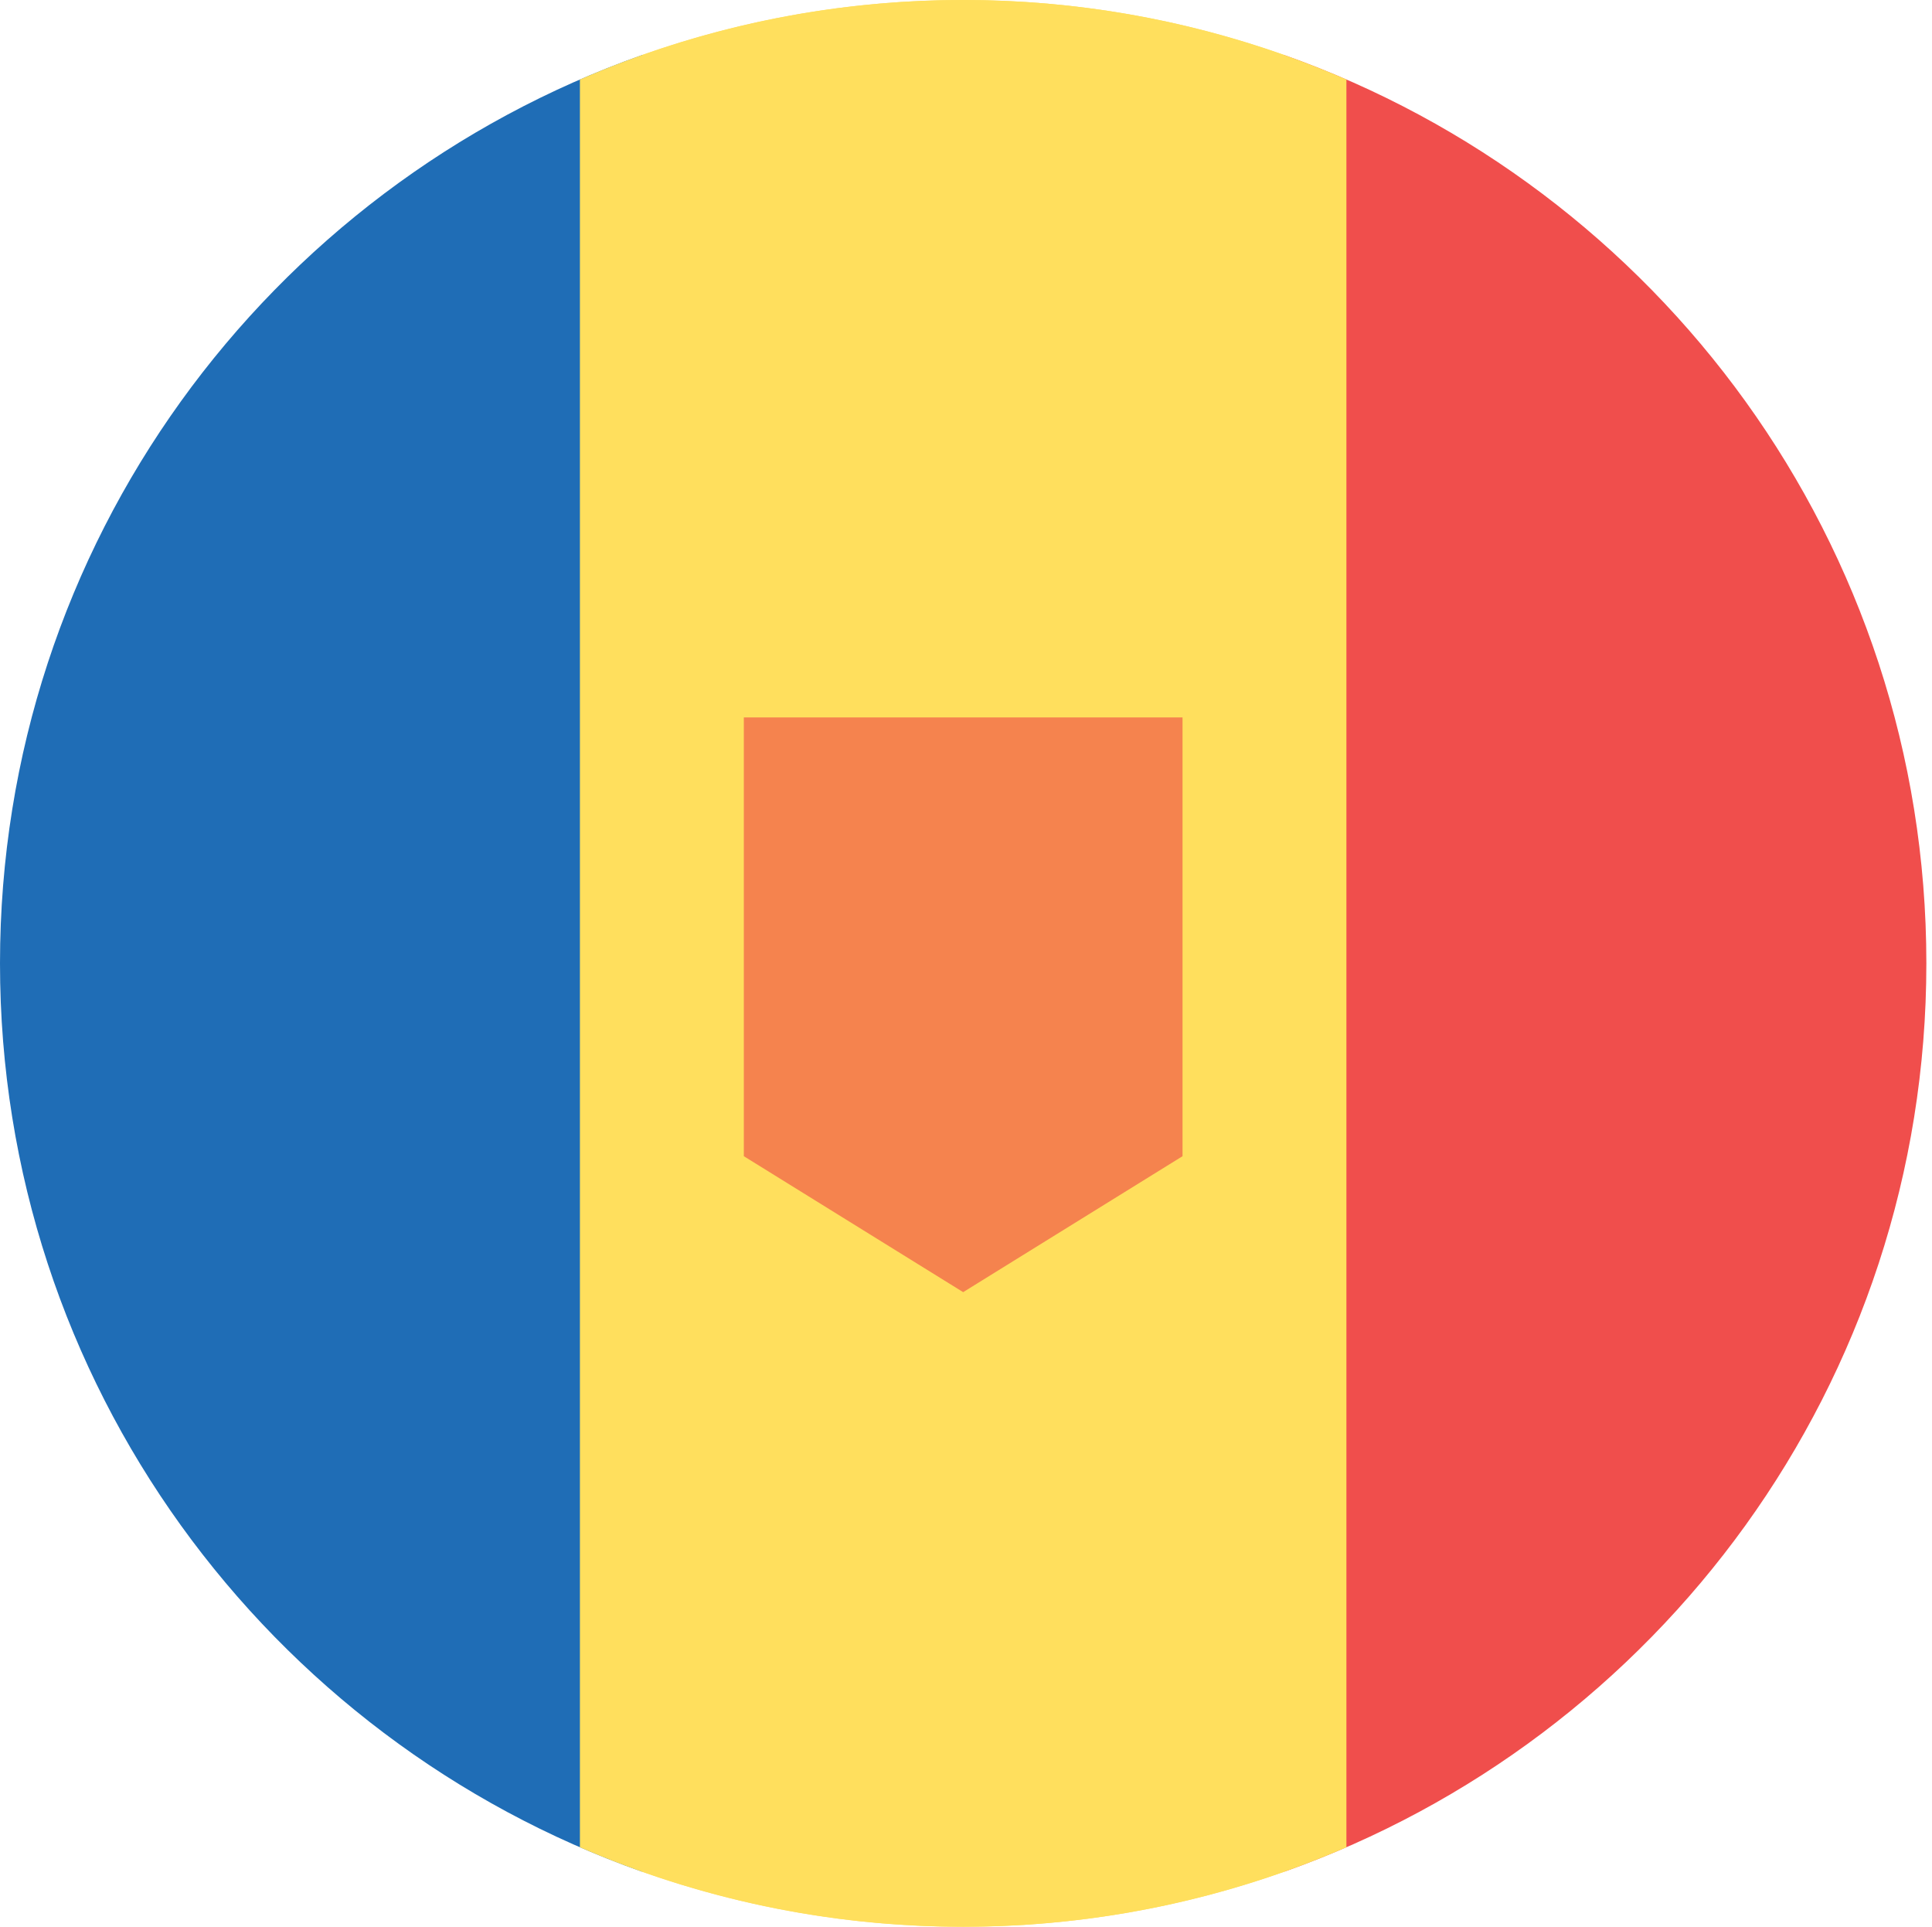 <?xml version="1.0" encoding="utf-8"?>
<!-- Generator: Adobe Illustrator 17.0.0, SVG Export Plug-In . SVG Version: 6.00 Build 0)  -->
<!DOCTYPE svg PUBLIC "-//W3C//DTD SVG 1.1//EN" "http://www.w3.org/Graphics/SVG/1.1/DTD/svg11.dtd">
<svg version="1.1" id="Слой_1" xmlns="http://www.w3.org/2000/svg" xmlns:xlink="http://www.w3.org/1999/xlink" x="0px" y="0px"
	 width="56.859px" height="56.693px" viewBox="0 0 56.859 56.693" enable-background="new 0 0 56.859 56.693" xml:space="preserve">
<path fill="#F04E4C" d="M37.795,1.619v53.454c11.008-3.892,18.898-14.386,18.898-26.727S48.804,5.511,37.795,1.619z"/>
<path fill="#FFDF5D" d="M28.346,0c-3.314,0-6.493,0.574-9.449,1.619v53.454c2.956,1.045,6.135,1.619,9.449,1.619
	c3.314,0,6.493-0.574,9.449-1.619V1.619C34.839,0.574,31.661,0,28.346,0z"/>
<path fill="#1F6DB6" d="M18.898,55.074V1.619C7.889,5.511,0,16.005,0,28.346C0,40.688,7.889,51.182,18.898,55.074z"/>
<path fill="#FFDF5D" d="M17.067,54.354c3.457,1.502,7.27,2.339,11.279,2.339c4.009,0,7.822-0.837,11.279-2.339V2.339
	C36.168,0.837,32.356,0,28.346,0c-4.01,0-7.822,0.837-11.279,2.339V54.354z"/>
<polygon fill="#F5834E" points="34.802,34.02 28.346,38.02 21.891,34.02 21.891,21.109 34.802,21.109 "/>
</svg>

